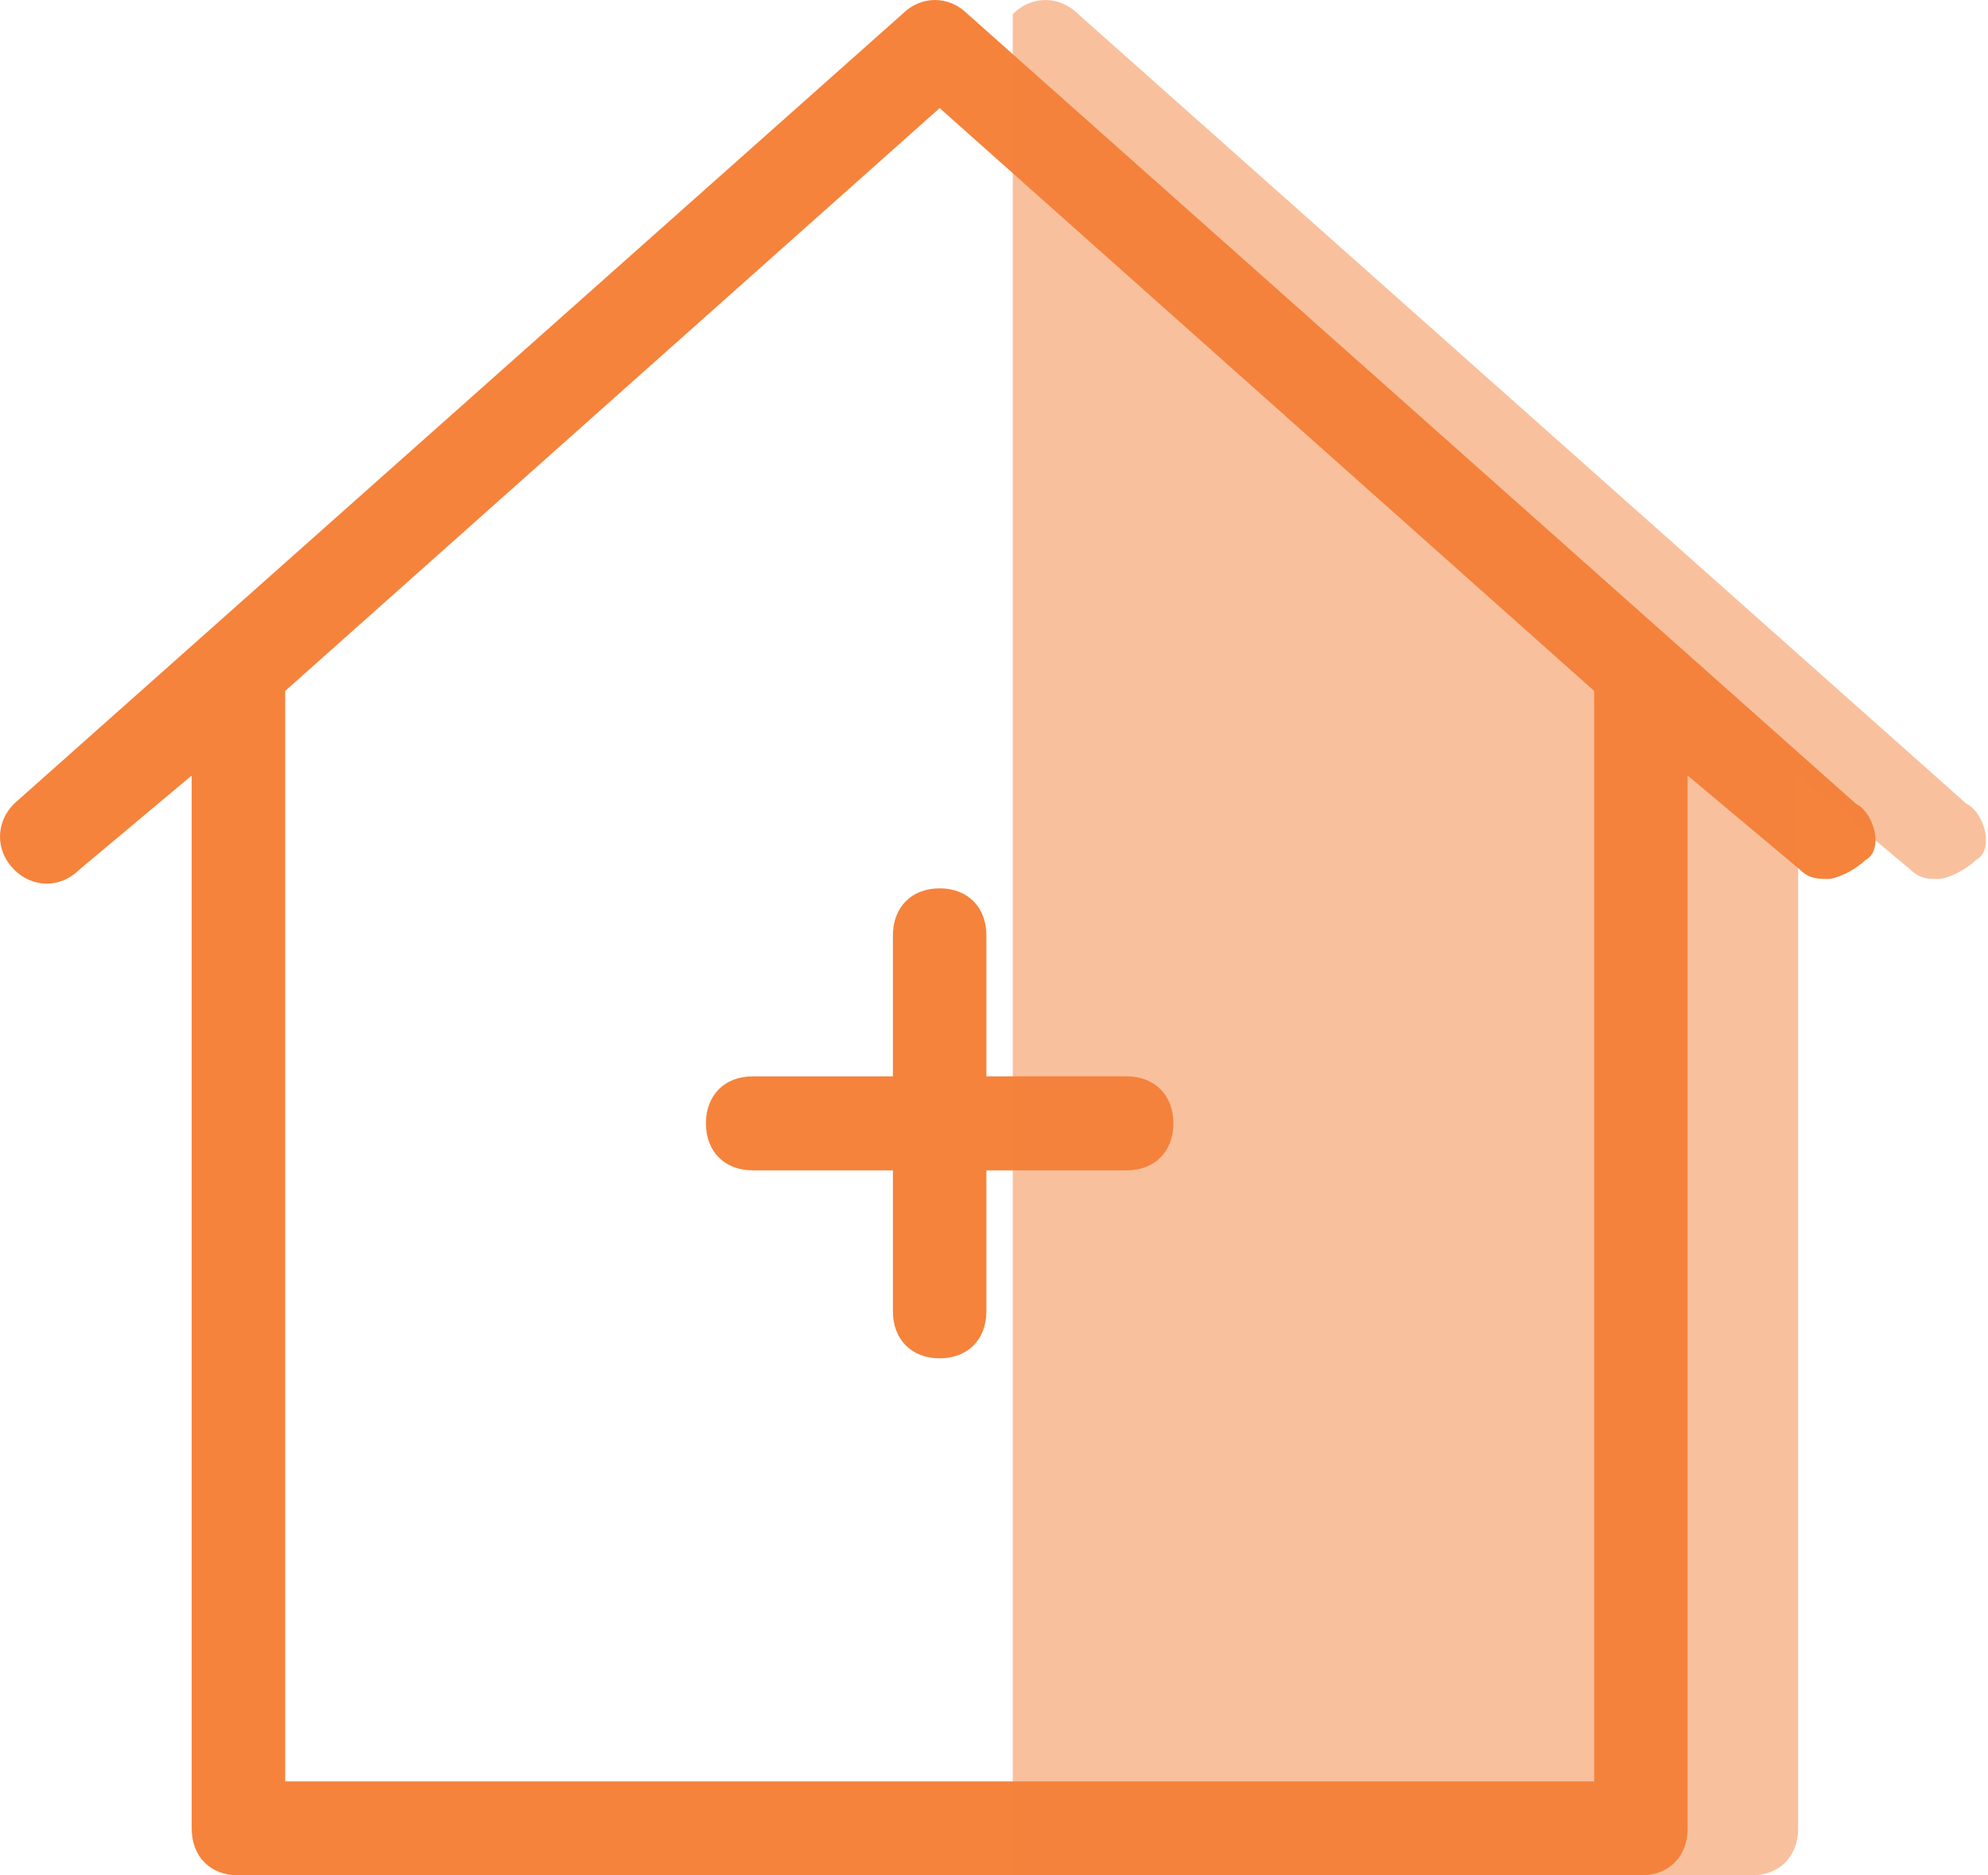 <svg width="53" height="50" viewBox="0 0 53 50" fill="none" xmlns="http://www.w3.org/2000/svg">
<path d="M23.805 24.937V28.697H20.066C19.318 28.697 18.82 29.198 18.82 29.95C18.82 30.702 19.318 31.203 20.066 31.203H23.805V34.962C23.805 35.714 24.303 36.215 25.051 36.215C25.799 36.215 26.297 35.714 26.297 34.962V31.203H30.036C30.784 31.203 31.283 30.702 31.283 29.95C31.283 29.198 30.784 28.697 30.036 28.697H26.297V24.937C26.297 24.186 25.799 23.684 25.051 23.684C24.303 23.684 23.805 24.186 23.805 24.937ZM49.479 21.429L25.799 0.376C25.3 -0.125 24.552 -0.125 24.054 0.376L0.374 21.429C-0.125 21.93 -0.125 22.682 0.374 23.183C0.872 23.684 1.62 23.684 2.119 23.183L5.11 20.677V48.747C5.11 49.499 5.608 50 6.356 50H43.746C44.494 50 44.992 49.499 44.992 48.747V20.677L47.983 23.183C48.233 23.434 48.482 23.434 48.731 23.434C48.98 23.434 49.479 23.183 49.728 22.932C50.227 22.682 49.977 21.679 49.479 21.429ZM42.5 47.494H7.603V18.421L25.051 2.882L42.5 18.421V47.494Z" fill="#F5833C"/>
<path d="M52.425 21.429L28.745 0.376C28.246 -0.125 27.498 -0.125 27 0.376L27 10.5L27 20L27 25.5V31V43C27 43.752 27 50 27 50H46.692C47.44 50 47.938 49.499 47.938 48.747V20.677L50.929 23.183C51.179 23.434 51.428 23.434 51.677 23.434C51.926 23.434 52.425 23.183 52.674 22.932C53.173 22.682 52.923 21.679 52.425 21.429Z" fill="#F5833C" fill-opacity="0.5"/>
</svg>